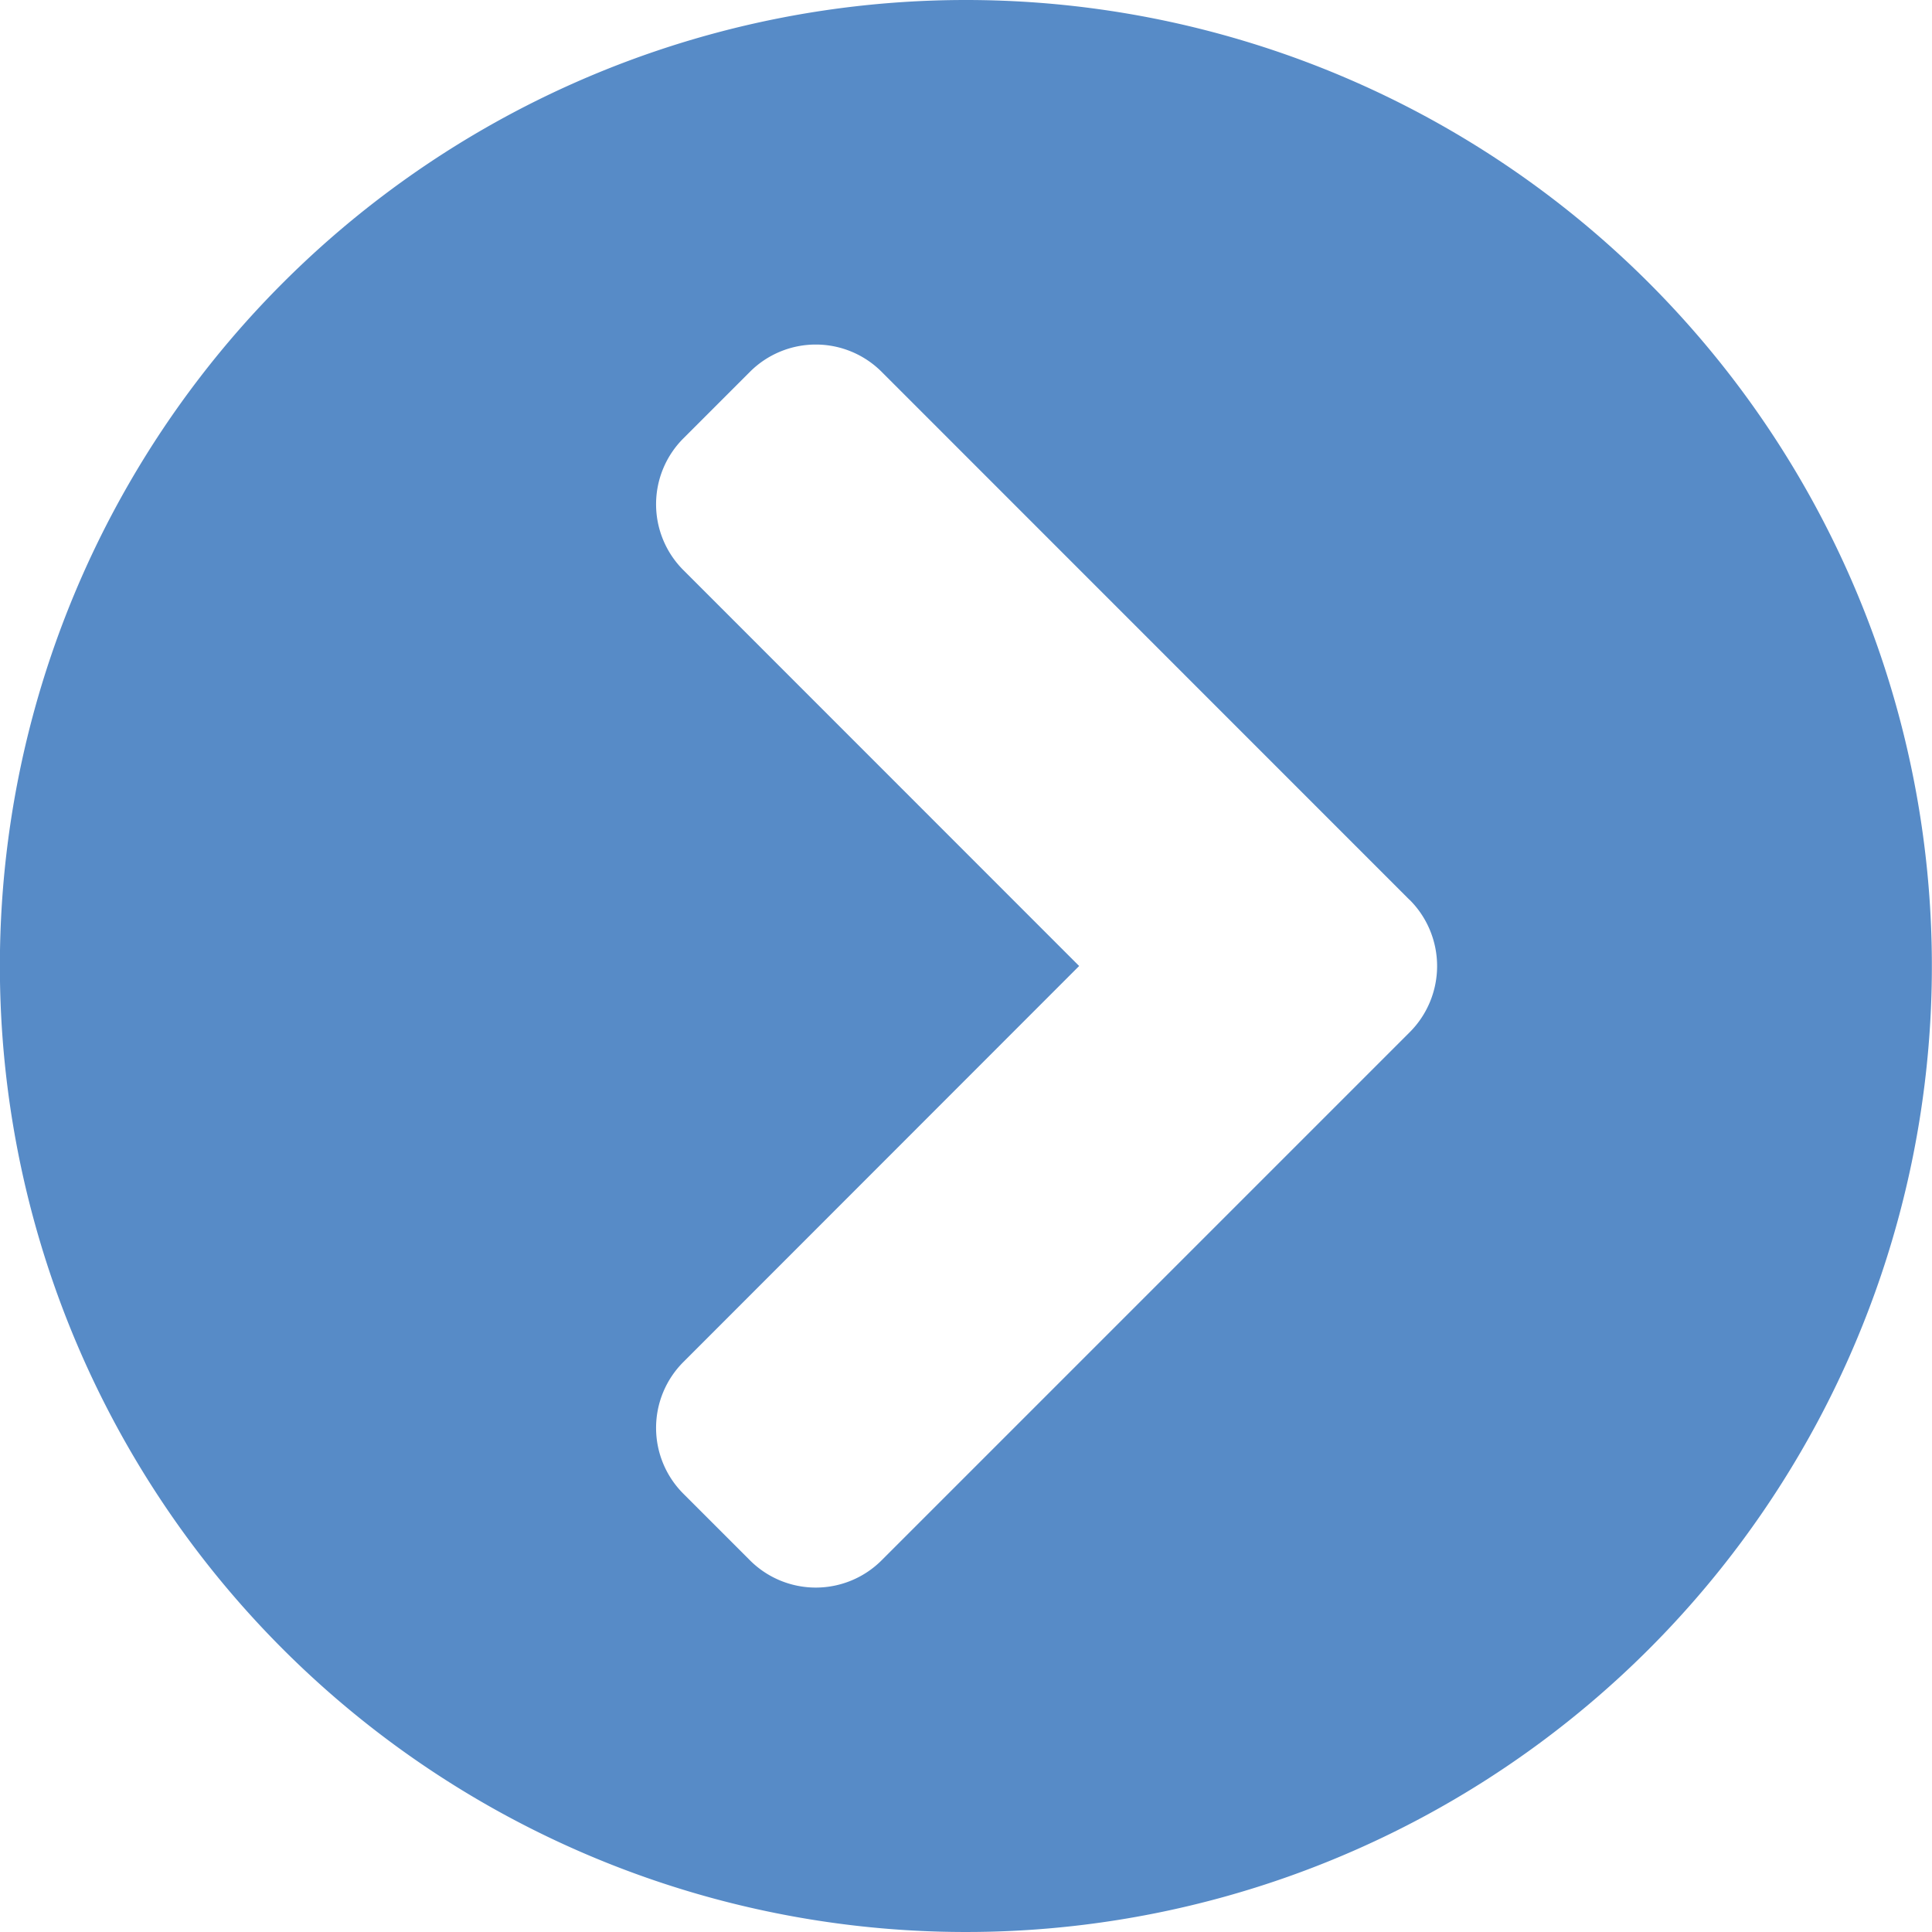 <svg xmlns="http://www.w3.org/2000/svg" width="16" height="16" viewBox="0 0 16 16">
  <path id="Icon_awesome-chevron-circle-right" data-name="Icon awesome-chevron-circle-right" d="M8.562.562a8,8,0,1,1-8,8A8,8,0,0,1,8.562.562Zm3.674,7.452L7.866,3.643a.771.771,0,0,0-1.094,0l-.548.548a.771.771,0,0,0,0,1.094L9.5,8.562,6.224,11.84a.771.771,0,0,0,0,1.094l.548.548a.771.771,0,0,0,1.094,0l4.371-4.371A.775.775,0,0,0,12.237,8.014Z" transform="translate(-0.563 -0.562)" fill="#578bc7"/>
</svg>
